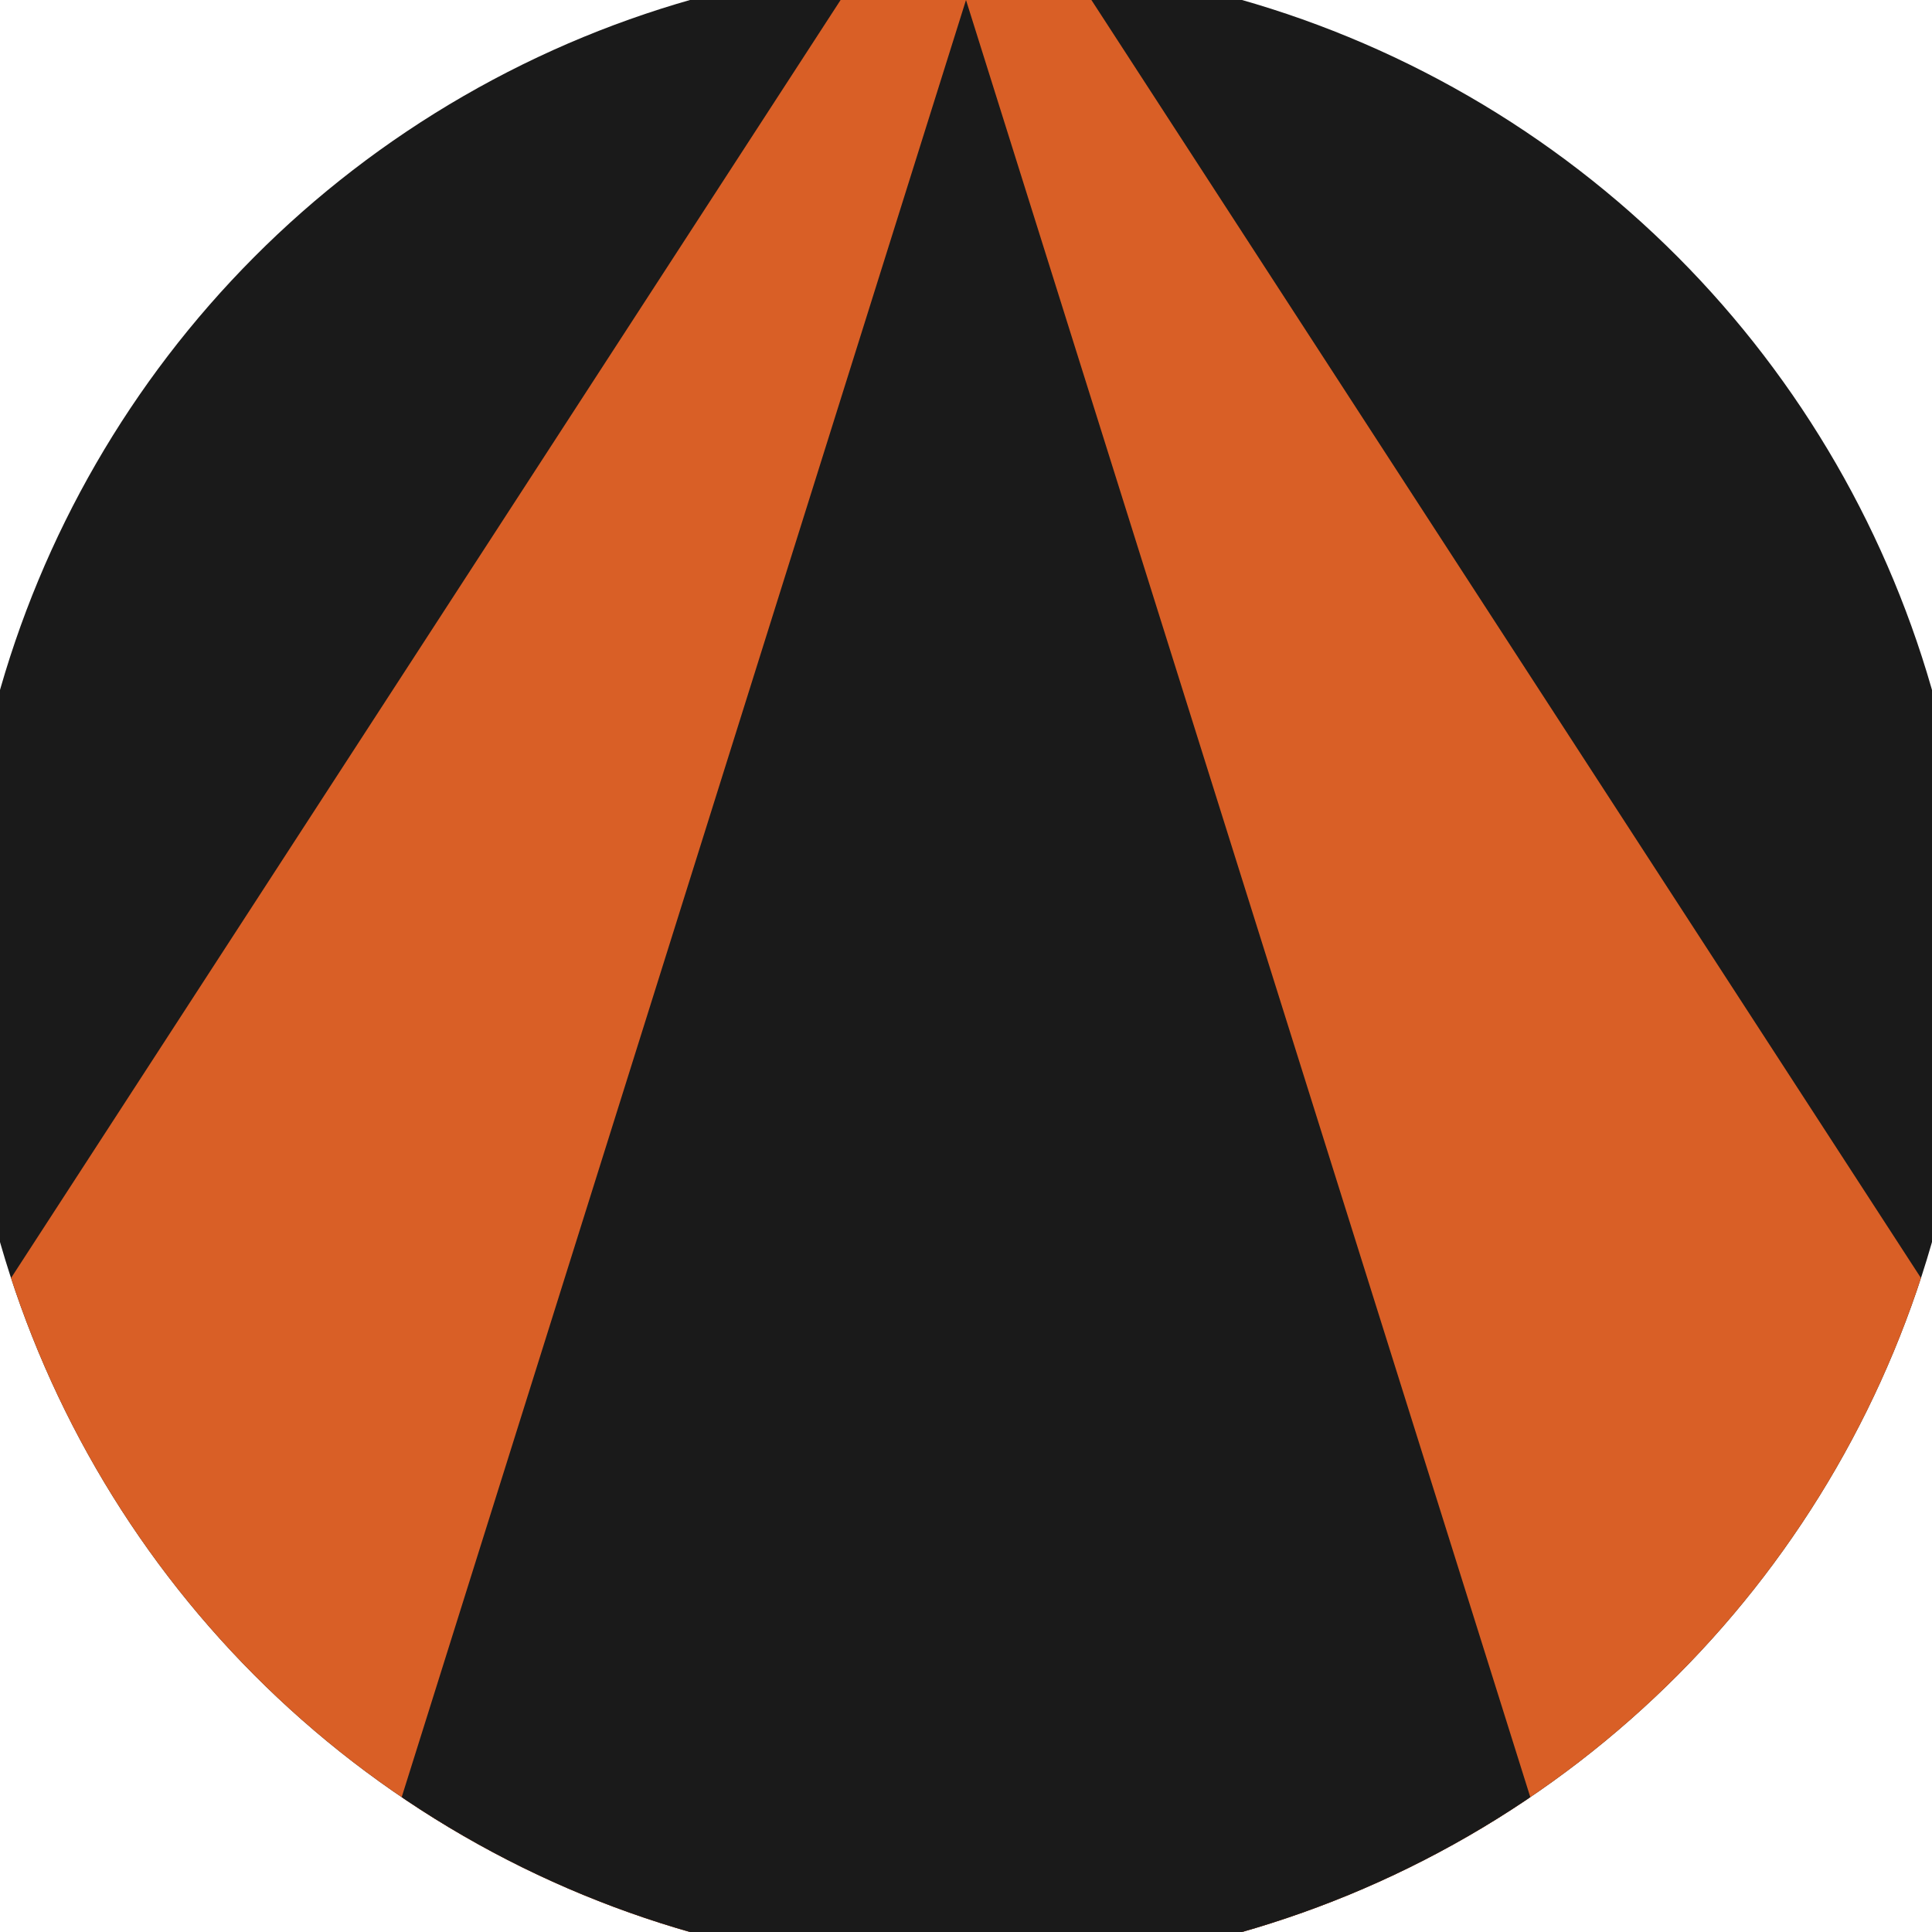 <svg xmlns="http://www.w3.org/2000/svg" width="128" height="128" viewBox="0 0 100 100" shape-rendering="geometricPrecision">
                            <defs>
                                <clipPath id="clip">
                                    <circle cx="50" cy="50" r="52" />
                                    <!--<rect x="0" y="0" width="100" height="100"/>-->
                                </clipPath>
                            </defs>
                            <g transform="rotate(0 50 50)">
                            <rect x="0" y="0" width="100" height="100" fill="#1a1a1a" clip-path="url(#clip)"/><path d="M 50 -10 L -21.4 100 H 121.4 Z" fill="#d95f26" clip-path="url(#clip)"/><path d="M 50 0 L 18.6 100 H 81.4 Z" fill="#1a1a1a" clip-path="url(#clip)"/></g></svg>
